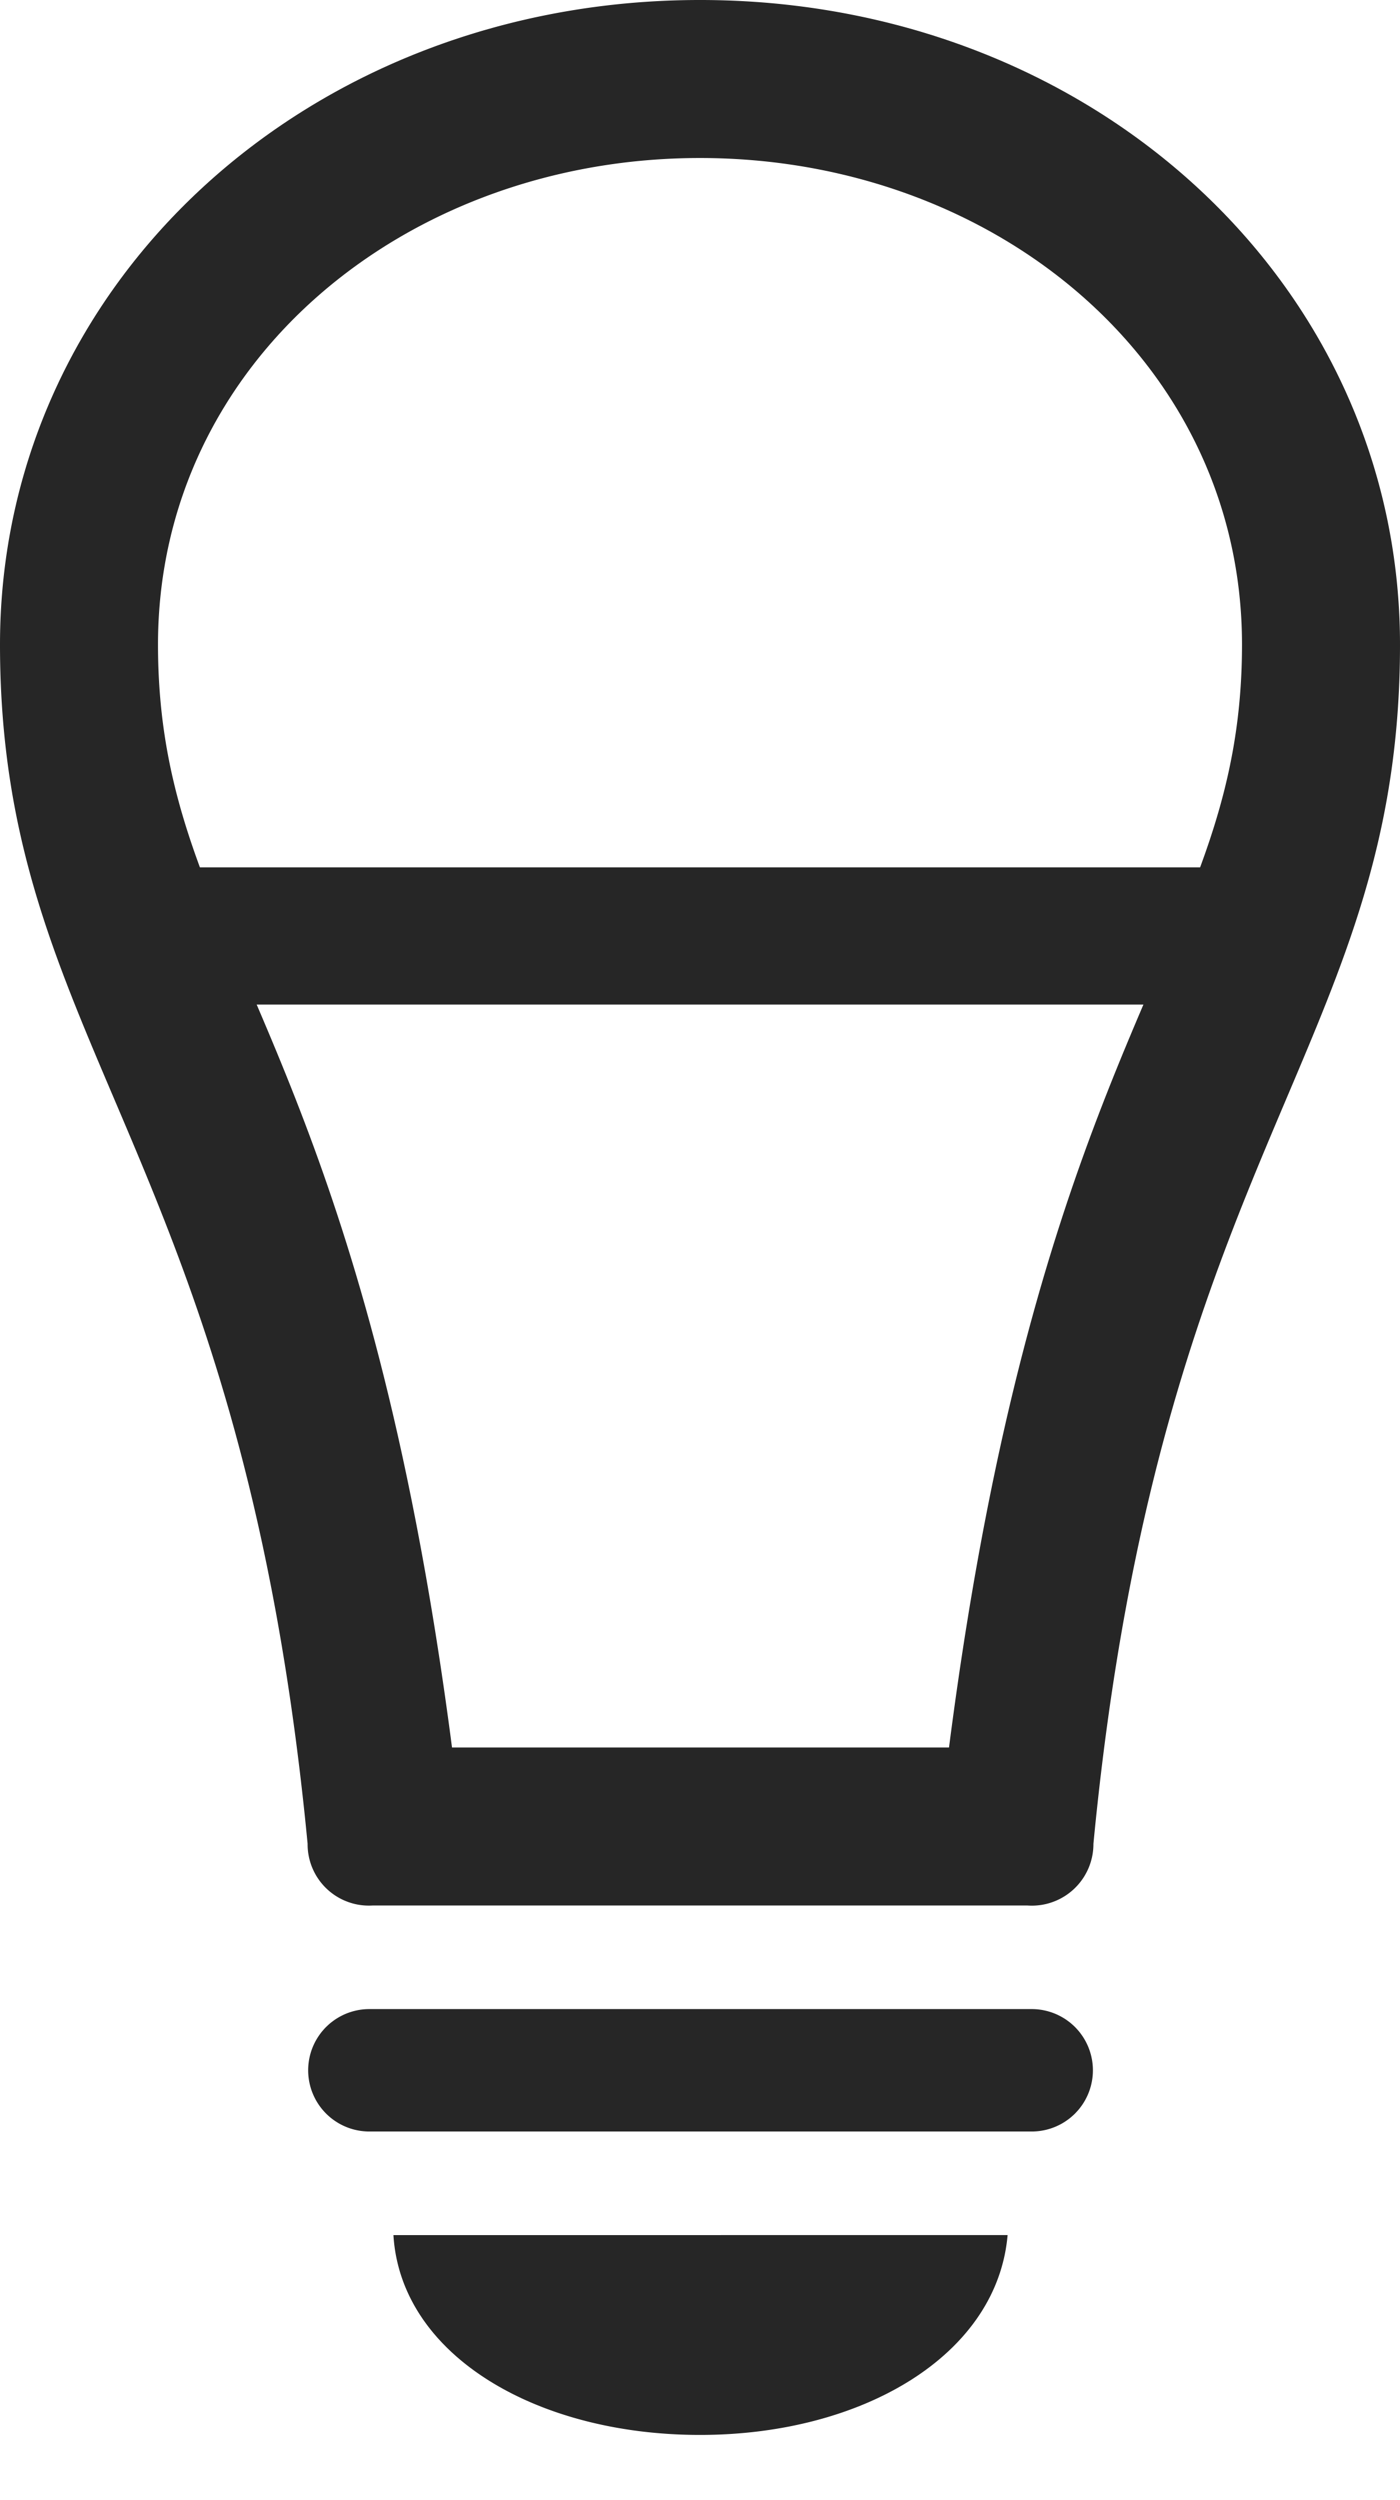 <svg xmlns="http://www.w3.org/2000/svg" width="32.66" height="58.314" viewBox="0 0 32.66 58.314">
  <g id="lightbulb.led" transform="translate(0)">
    <rect id="Rectangle_9017" data-name="Rectangle 9017" width="32.66" height="58.314" transform="translate(0)" opacity="0"/>
    <path id="Path_51445" data-name="Path 51445" d="M3.954,23.433h24.8v-3.2H3.954ZM0,15.036C0,24.41,5.614,26.729,7.176,43.01A1.43,1.43,0,0,0,8.69,44.45H23.97a1.437,1.437,0,0,0,1.538-1.44c1.562-16.281,7.152-18.6,7.152-27.973C32.66,6.615,25.459,0,16.33,0S0,6.615,0,15.036Zm3.686,0c0-6.591,5.785-11.35,12.644-11.35s12.644,4.76,12.644,11.35c0,7.006-4.638,8.665-6.835,25.728H10.545C8.324,23.7,3.686,22.042,3.686,15.036ZM8.617,49.722H24.068a1.428,1.428,0,0,0,0-2.856H8.617a1.428,1.428,0,1,0,0,2.856ZM16.33,56.8c3.784,0,6.932-1.855,7.176-4.662H9.178C9.349,54.946,12.522,56.8,16.33,56.8Z" transform="translate(0)" fill="rgba(0,0,0,0.85)"/>
  </g>
</svg>
